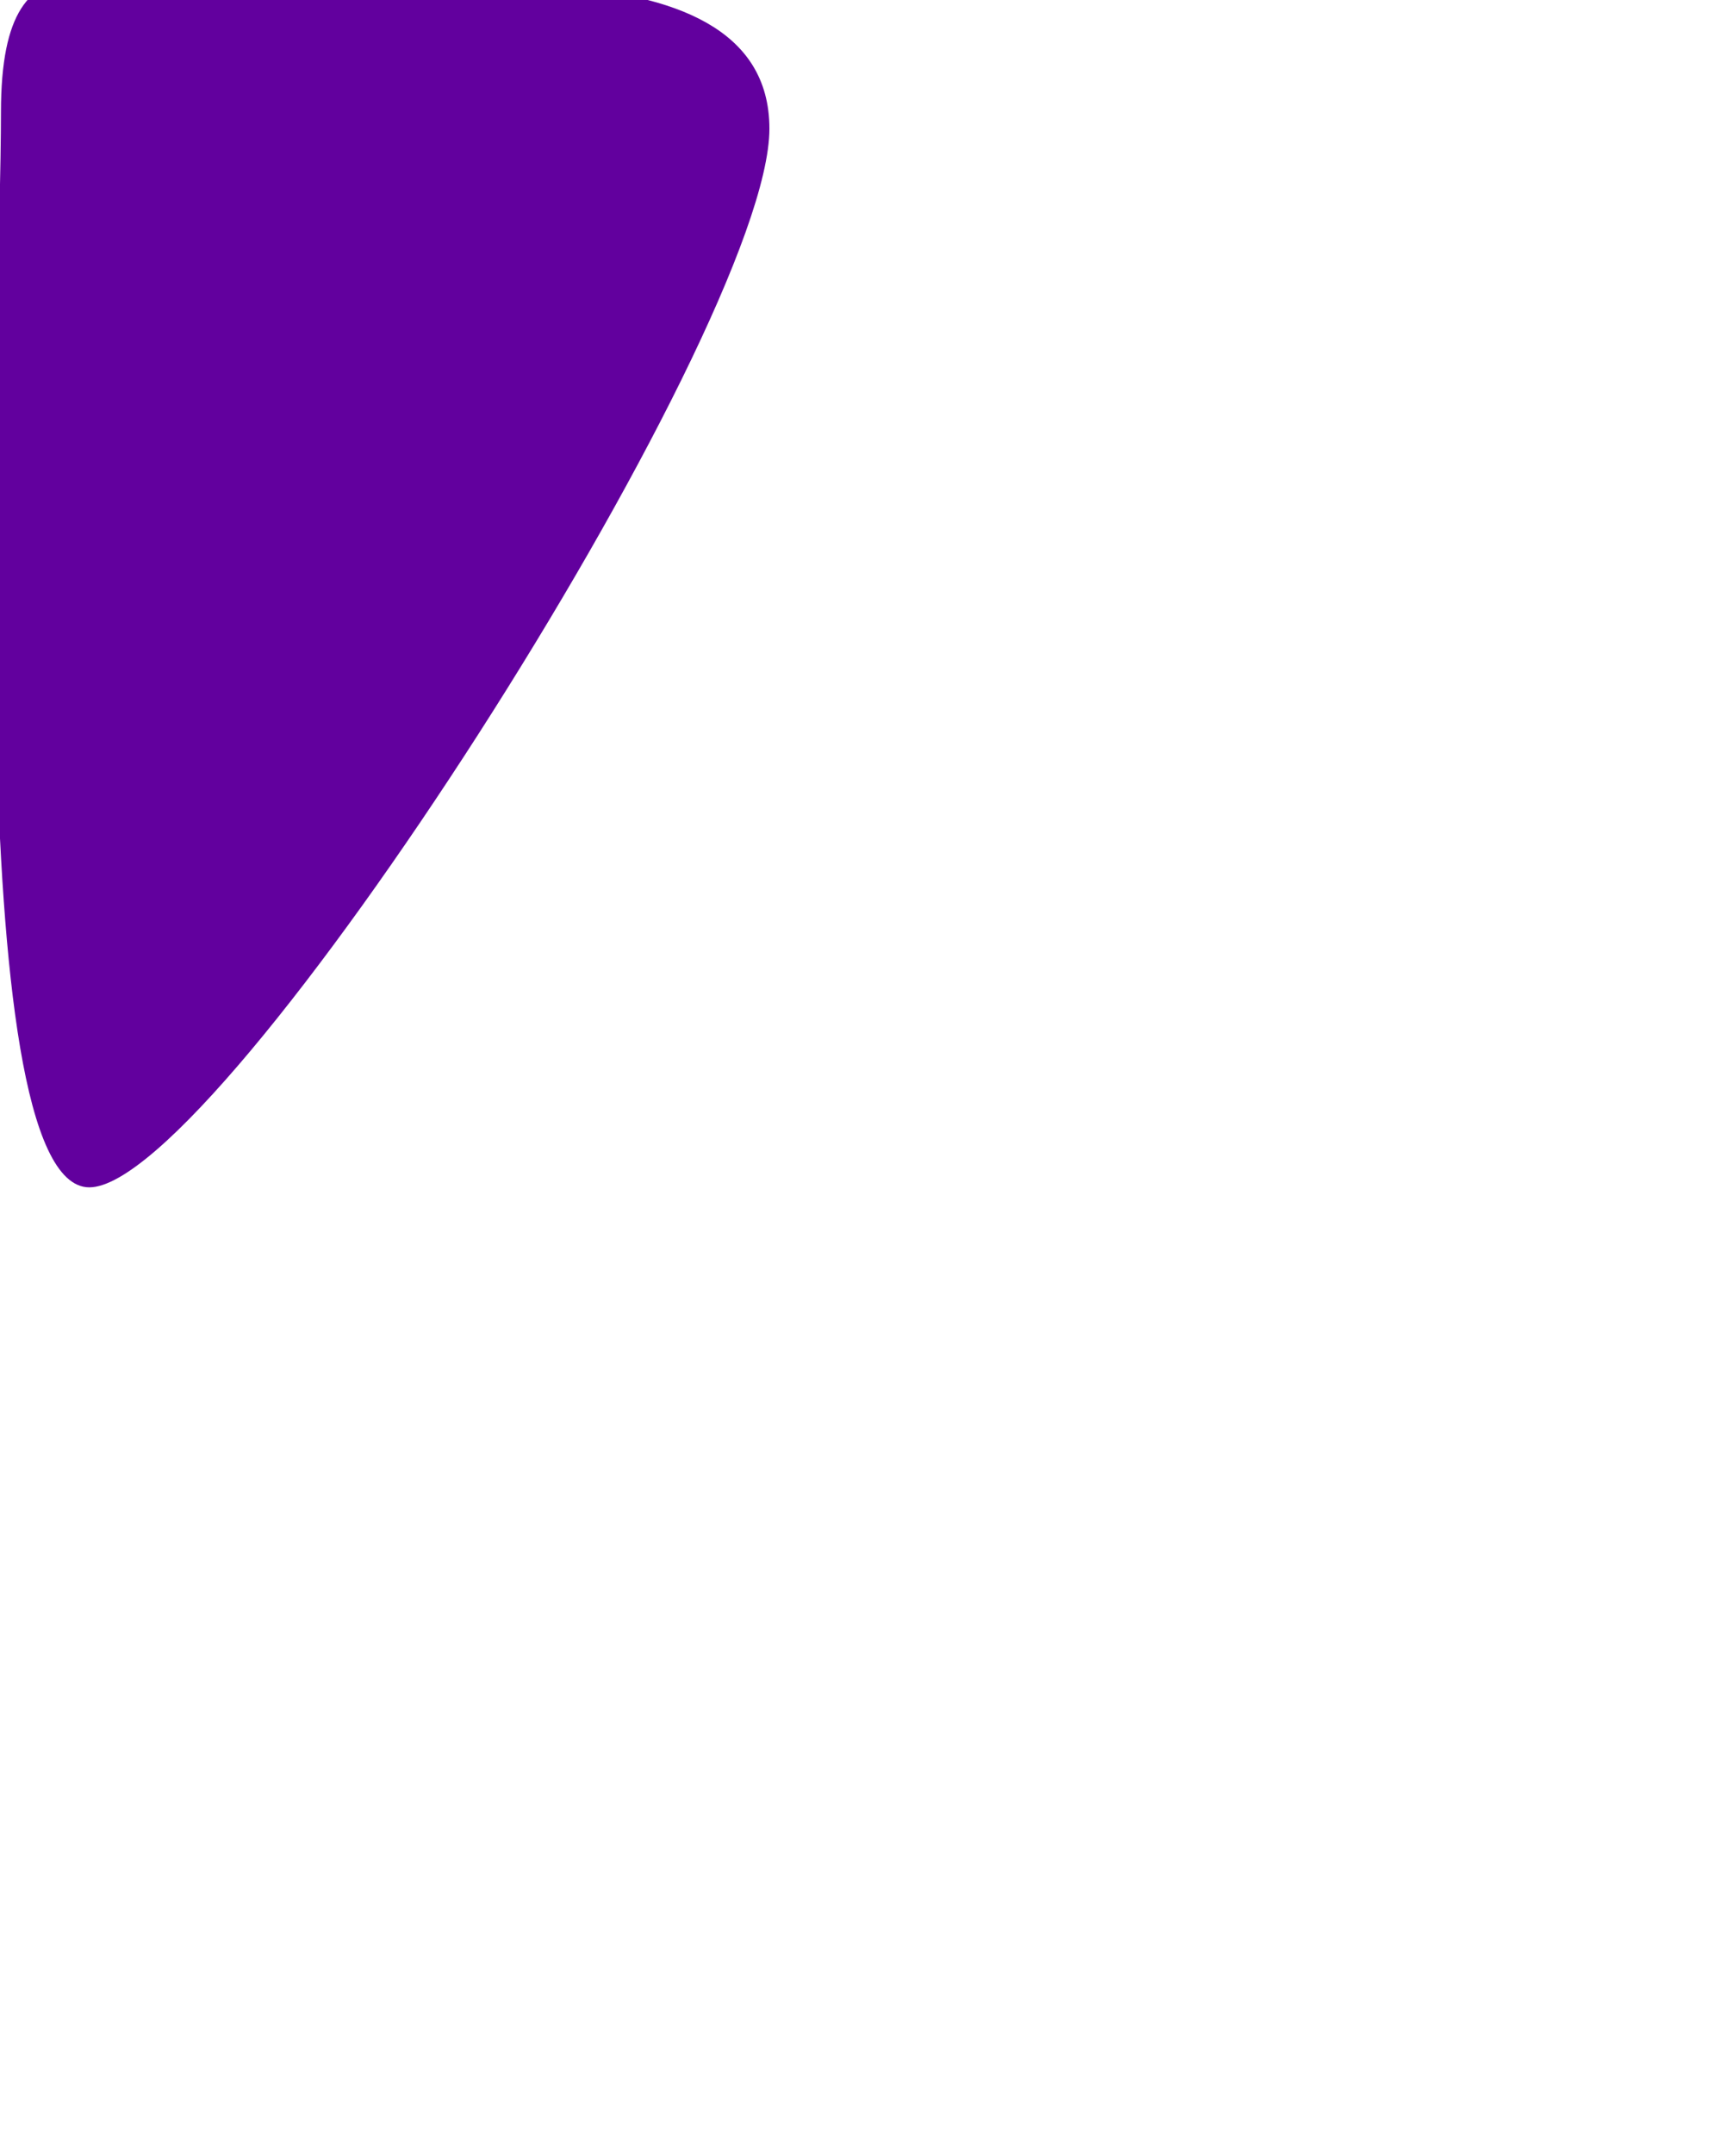 <svg width="898" height="1114" viewBox="0 0 898 1114" fill="none" xmlns="http://www.w3.org/2000/svg">
<g filter="url(#filter0_f_758_1459)">
<path d="M398 66.549C398 171.151 114.034 614 46.2 614C-21.633 614 0.5 162.602 0.5 58C0.5 -46.602 60.249 -1.995 128.082 -1.995C195.916 -1.995 398 -38.053 398 66.549Z" fill="#62009E"/>
</g>
<defs>
<filter id="filter0_f_758_1459" x="-502.951" y="-511.446" width="1400.95" height="1625.45" filterUnits="userSpaceOnUse" color-interpolation-filters="sRGB">
<feFlood flood-opacity="0" result="BackgroundImageFix"/>
<feBlend mode="normal" in="SourceGraphic" in2="BackgroundImageFix" result="shape"/>
<feGaussianBlur stdDeviation="250" result="effect1_foregroundBlur_758_1459"/>
</filter>
</defs>
</svg>

